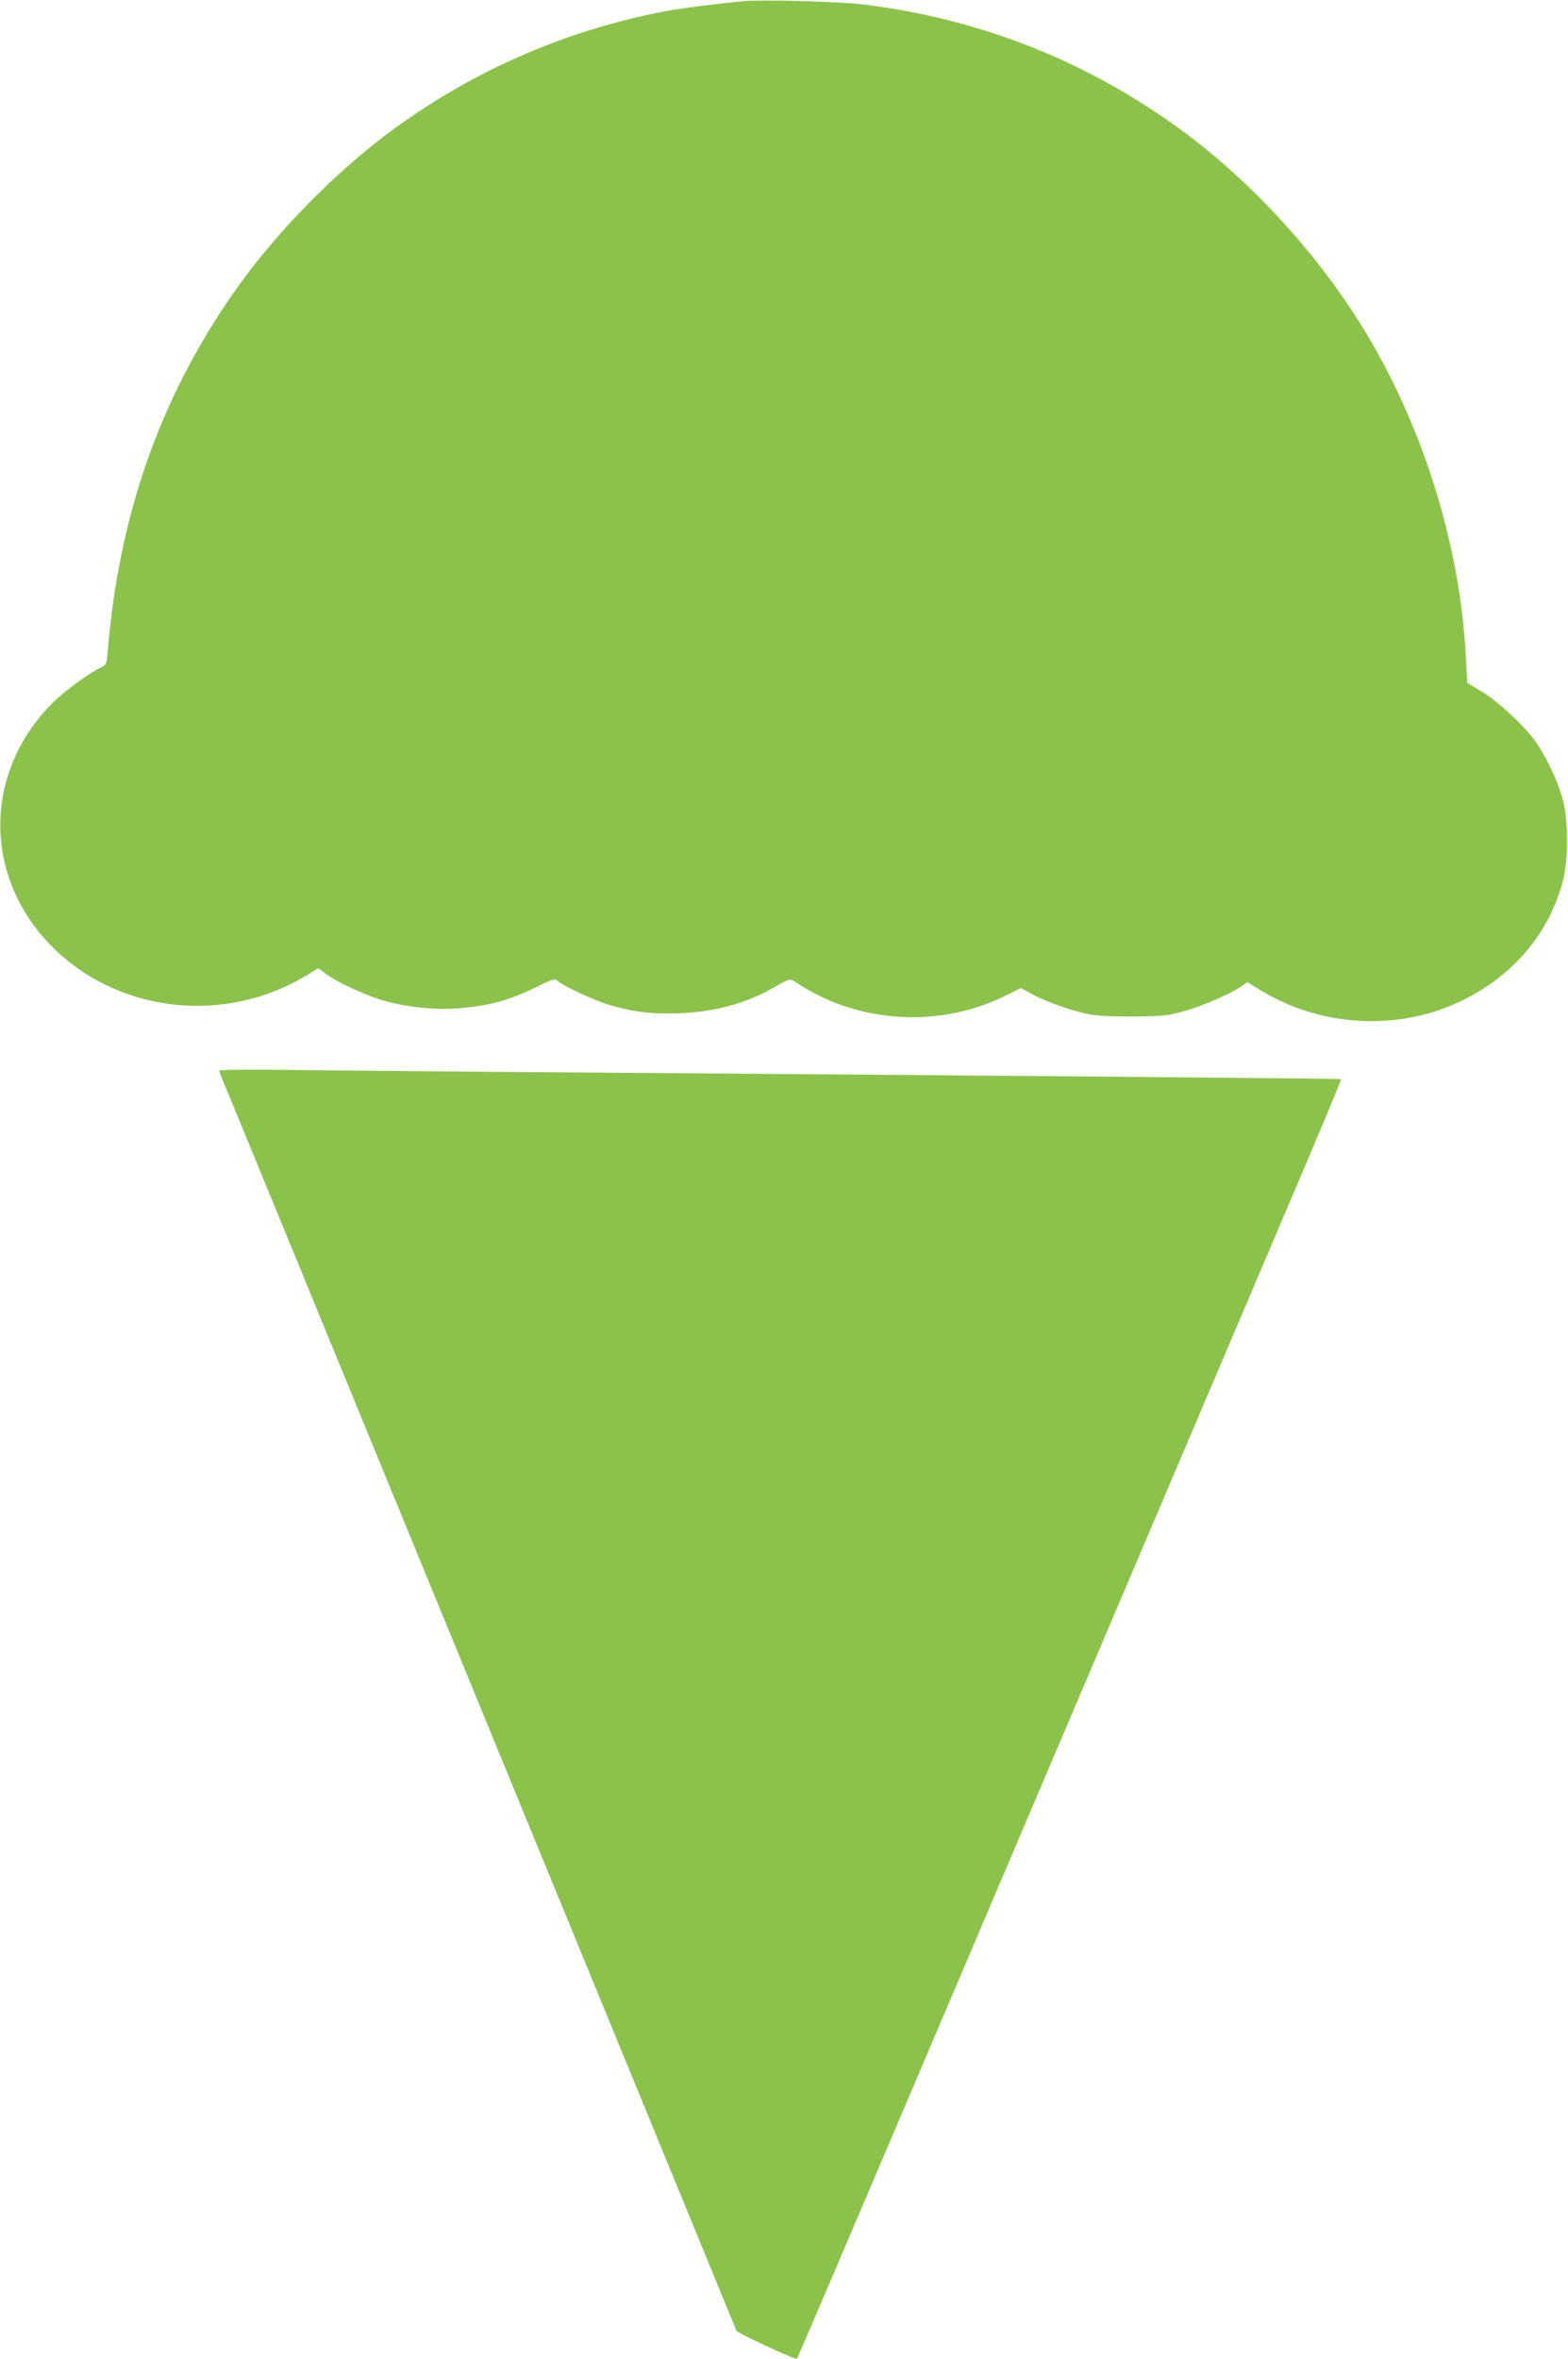 <?xml version="1.0" standalone="no"?>
<!DOCTYPE svg PUBLIC "-//W3C//DTD SVG 20010904//EN"
 "http://www.w3.org/TR/2001/REC-SVG-20010904/DTD/svg10.dtd">
<svg version="1.0" xmlns="http://www.w3.org/2000/svg"
 width="851pt" height="1280pt" viewBox="0 0 851 1280"
 preserveAspectRatio="xMidYMid meet">
<g transform="translate(0,1280) scale(0.1,-0.1)"
fill="#8bc34a" stroke="none">
<path d="M4040 12794 c-151 -14 -339 -38 -430 -55 -533 -102 -1026 -315 -1465
-633 -320 -232 -655 -574 -882 -901 -397 -572 -618 -1205 -678 -1936 -6 -70
-9 -77 -33 -88 -66 -31 -200 -128 -266 -194 -387 -387 -378 -969 20 -1346 359
-340 924 -396 1356 -134 l65 40 39 -29 c65 -49 233 -126 334 -152 125 -33 273
-47 397 -36 164 14 271 44 421 118 84 41 94 44 110 29 33 -29 200 -106 284
-131 132 -38 235 -50 387 -43 194 9 360 56 516 148 61 35 73 39 90 28 81 -52
138 -82 203 -110 307 -127 661 -116 954 31 l79 39 53 -29 c65 -37 191 -84 288
-107 57 -14 114 -18 258 -18 170 1 193 3 284 28 100 27 260 97 316 137 l30 21
72 -44 c334 -203 757 -223 1101 -52 273 136 463 362 538 640 32 118 32 327 1
445 -28 105 -96 247 -156 327 -66 88 -201 211 -288 263 l-75 45 -7 134 c-31
625 -243 1292 -579 1824 -255 404 -608 782 -982 1053 -507 367 -1082 593
-1710 670 -123 15 -547 27 -645 18z"/>
<path d="M1190 6991 c0 -5 13 -40 29 -77 16 -38 200 -485 409 -994 209 -509
499 -1215 645 -1570 828 -2016 1720 -4186 1724 -4196 4 -12 321 -159 328 -152
3 2 297 690 654 1529 586 1377 1077 2530 1991 4677 172 403 311 735 309 737
-4 3 -1679 18 -3969 35 -734 5 -1512 12 -1727 15 -226 3 -393 1 -393 -4z"/>
</g>
</svg>
